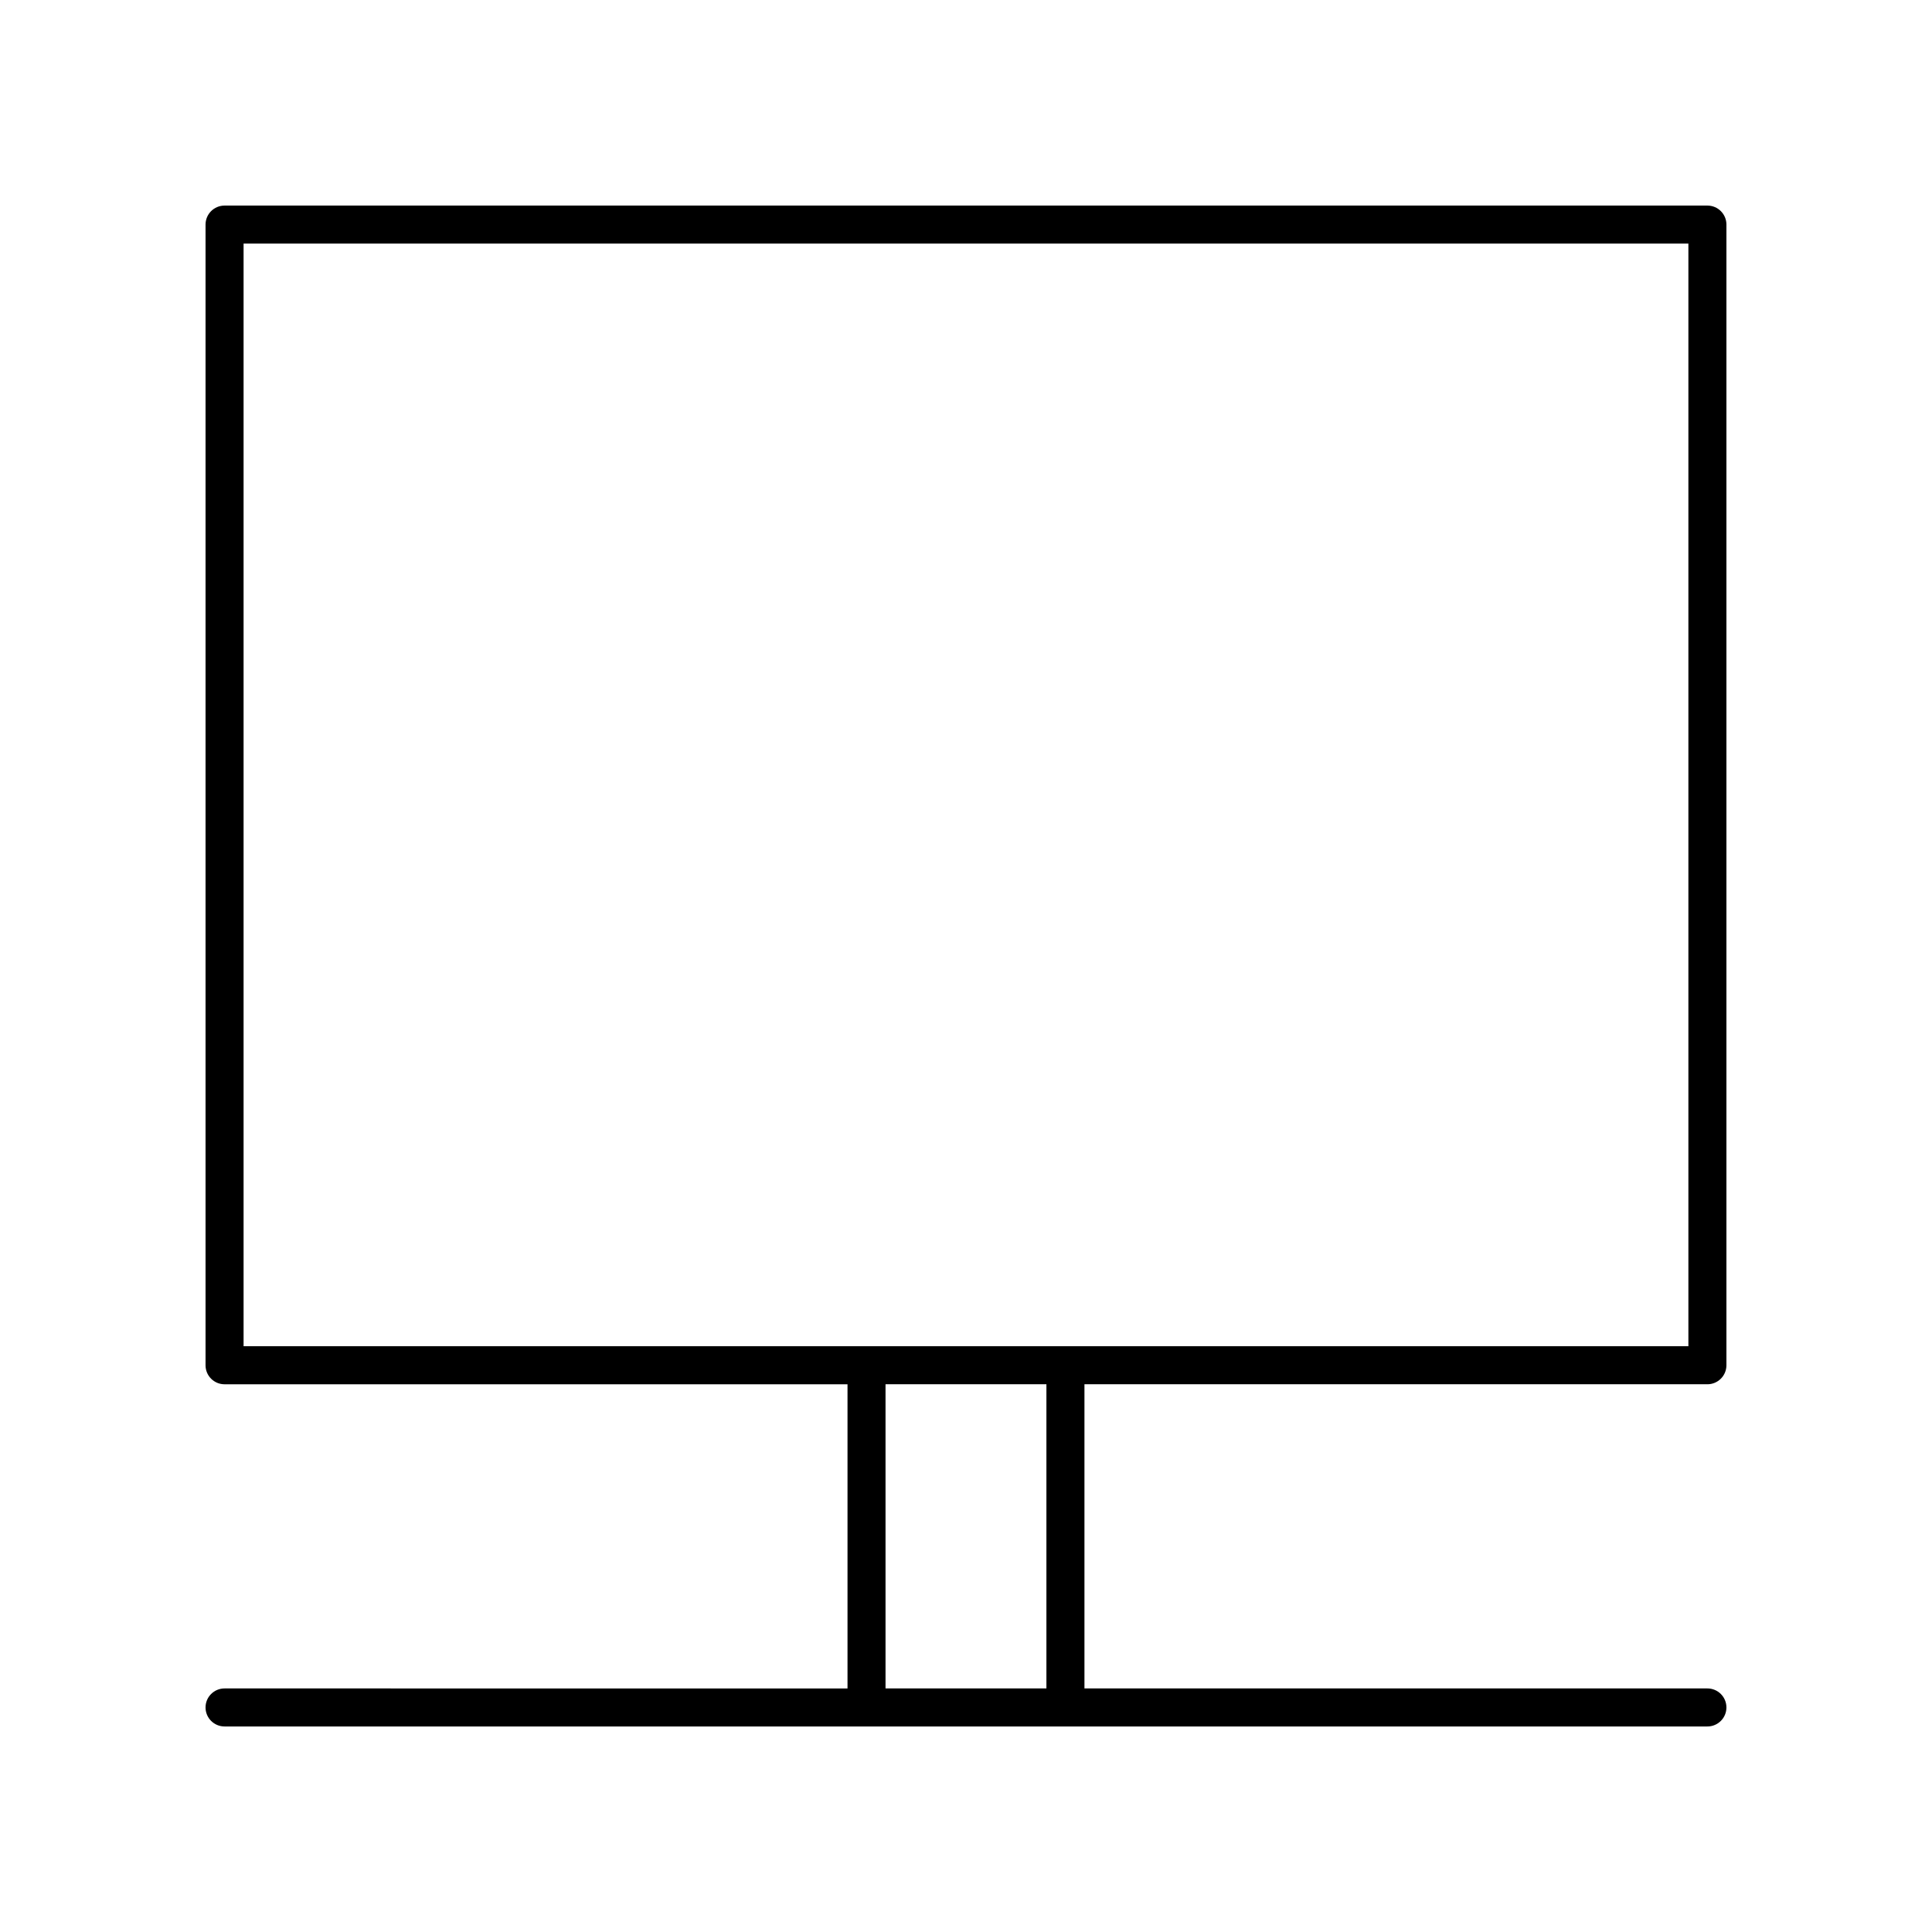 <?xml version="1.0" encoding="UTF-8"?>
<!-- Uploaded to: SVG Repo, www.svgrepo.com, Generator: SVG Repo Mixer Tools -->
<svg fill="#000000" width="800px" height="800px" version="1.1" viewBox="144 144 512 512" xmlns="http://www.w3.org/2000/svg">
 <path d="m596.48 198.48h-392.97c-2.781 0-5.039 2.254-5.039 5.039v302.29c0 2.785 2.254 5.039 5.039 5.039h165.09v80.609l-165.09-0.004c-2.781 0-5.039 2.254-5.039 5.039s2.254 5.039 5.039 5.039h392.97c2.781 0 5.039-2.254 5.039-5.039s-2.254-5.039-5.039-5.039h-165.09v-80.609h165.09c2.781 0 5.039-2.254 5.039-5.039v-302.29c0-2.785-2.258-5.035-5.039-5.035zm-175.17 392.97h-42.637v-80.609h42.637zm170.13-90.684h-382.89v-292.21h382.89z"/>
</svg>